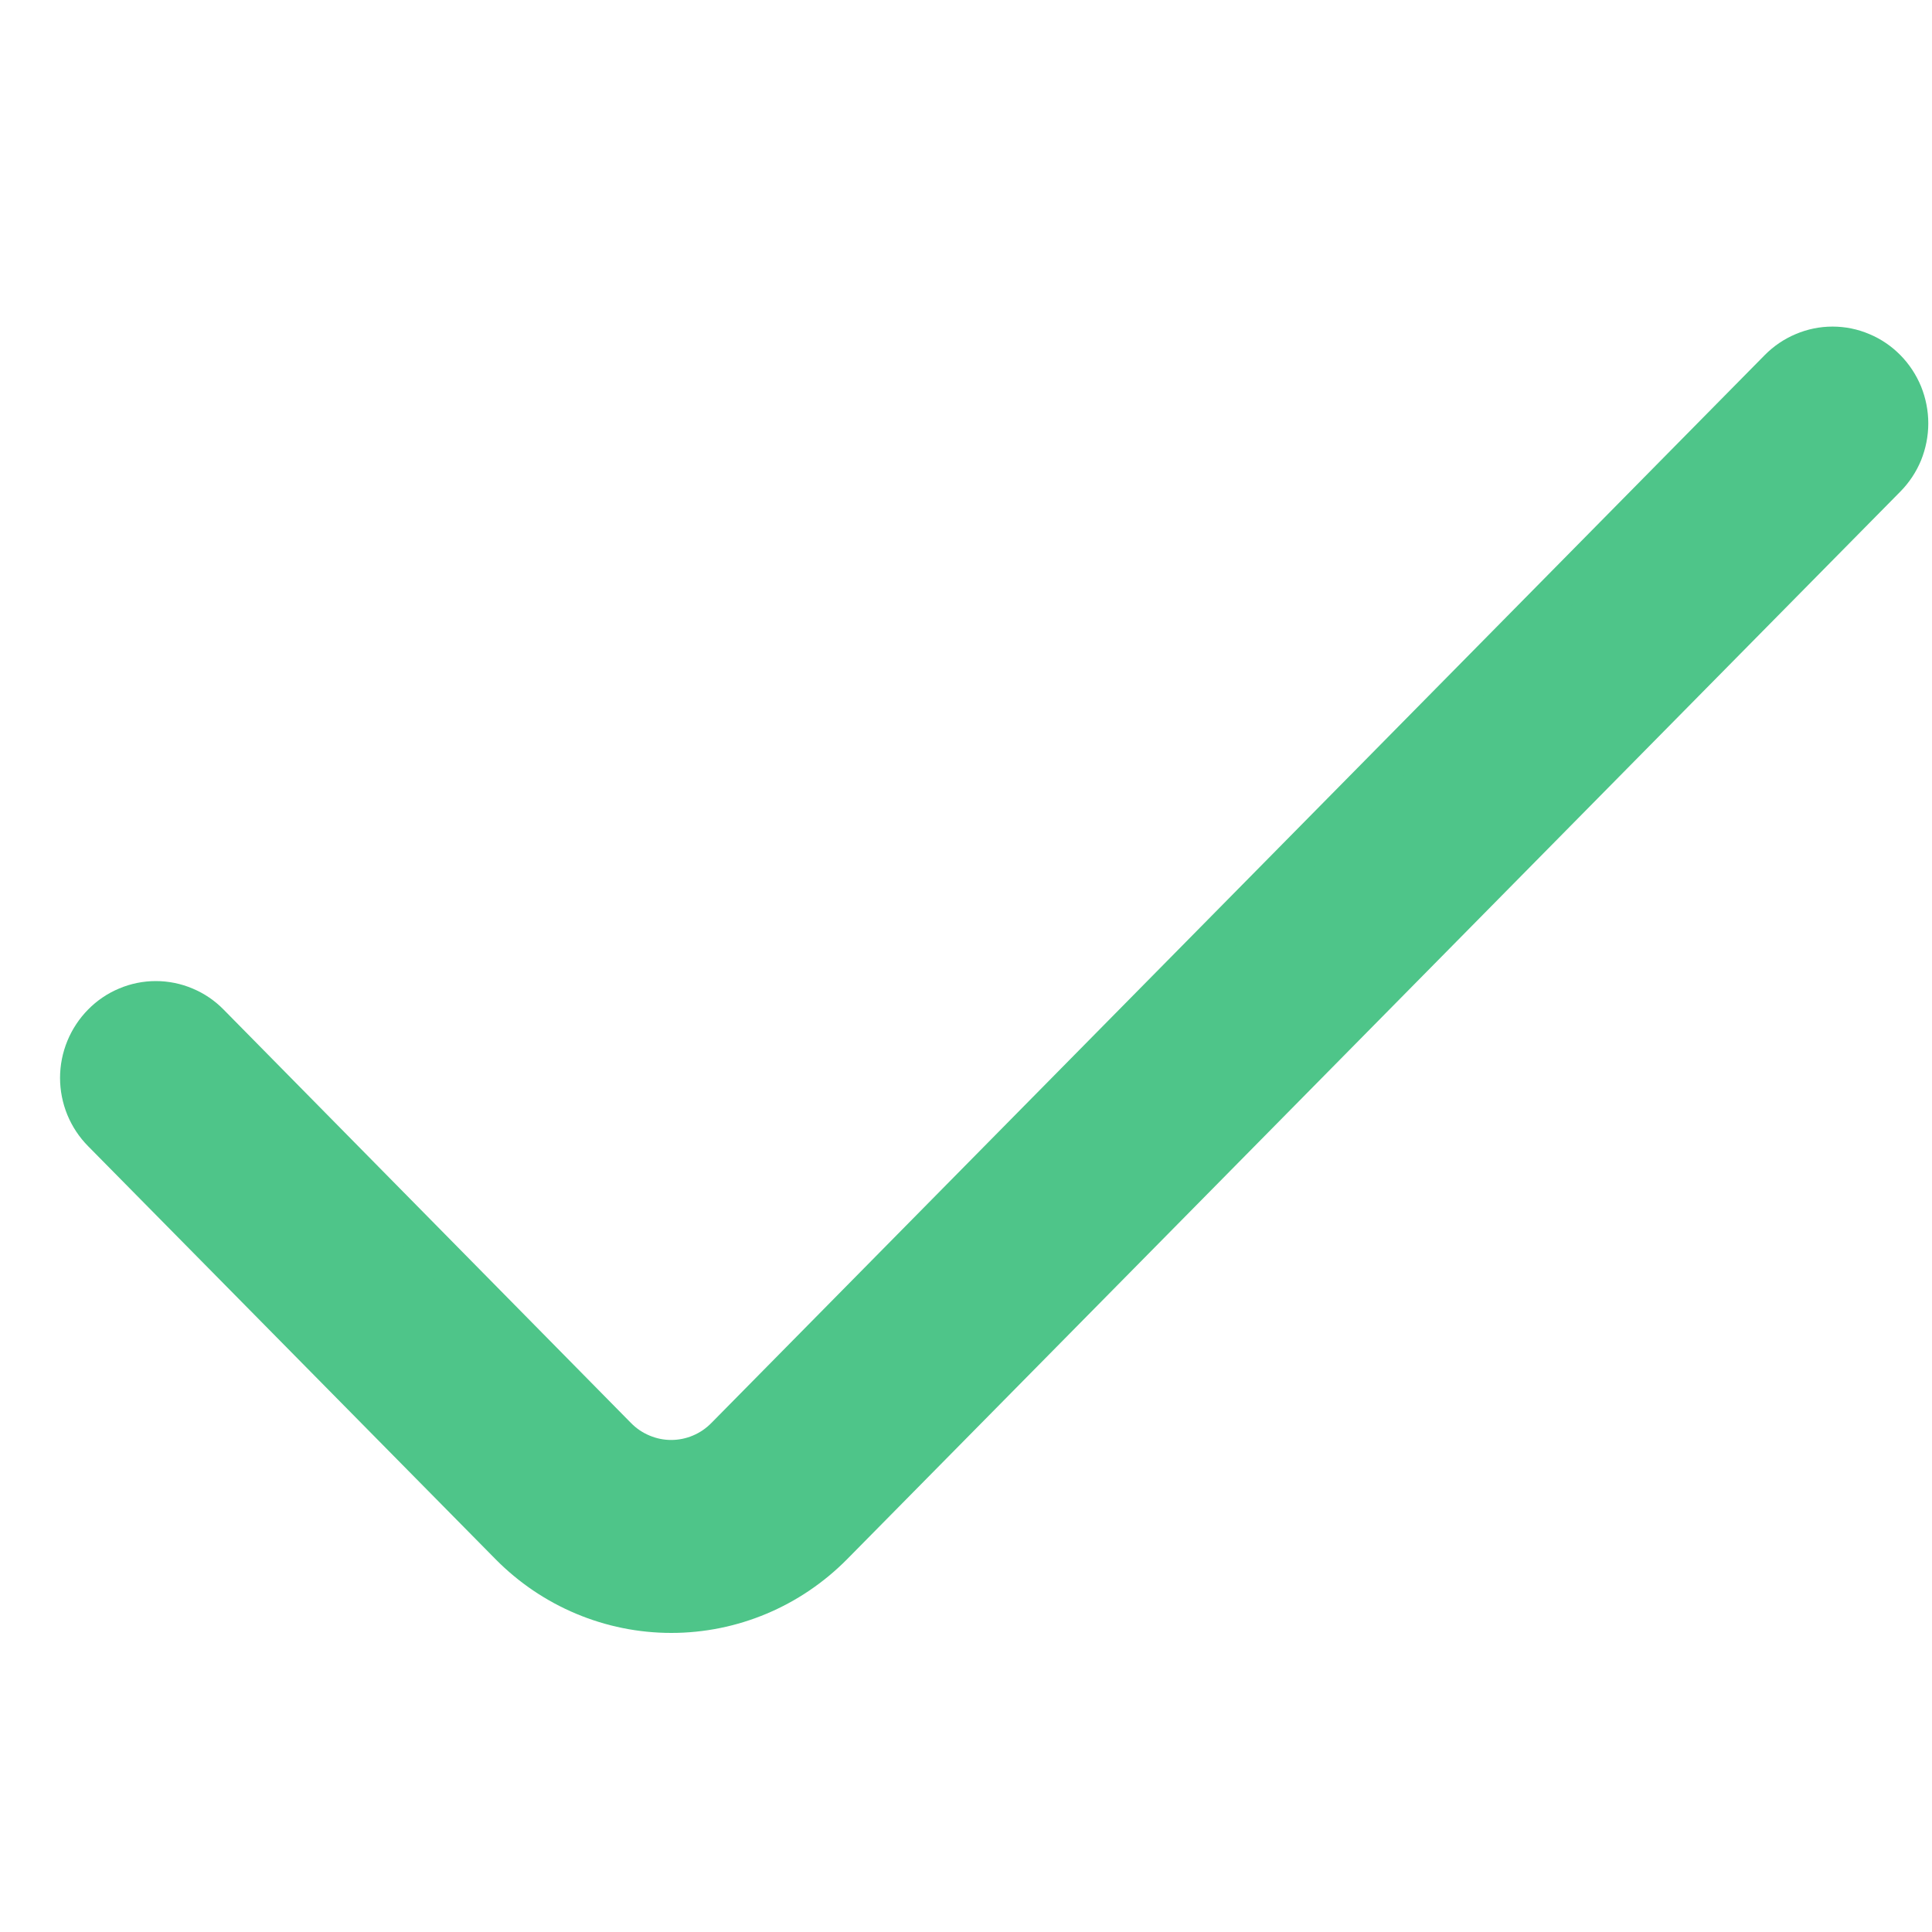 <svg width="25" height="25" viewBox="0 0 25 25" fill="none" xmlns="http://www.w3.org/2000/svg">
<g id="fi-rr-check">
<path id="Vector" d="M23.014 4.77L9.384 18.588C9.292 18.682 9.183 18.756 9.064 18.806C8.944 18.857 8.815 18.883 8.685 18.883C8.555 18.883 8.427 18.857 8.307 18.806C8.187 18.756 8.078 18.682 7.986 18.588L2.715 13.239C2.624 13.146 2.515 13.072 2.395 13.022C2.275 12.971 2.146 12.945 2.016 12.945C1.887 12.945 1.758 12.971 1.638 13.022C1.518 13.072 1.409 13.146 1.318 13.239C1.226 13.332 1.153 13.443 1.103 13.564C1.053 13.686 1.027 13.816 1.027 13.948C1.027 14.079 1.053 14.21 1.103 14.332C1.153 14.453 1.226 14.563 1.318 14.656L6.591 20.001C7.147 20.564 7.901 20.88 8.687 20.88C9.473 20.88 10.226 20.564 10.783 20.001L24.412 6.186C24.504 6.093 24.577 5.983 24.627 5.862C24.676 5.74 24.702 5.61 24.702 5.478C24.702 5.347 24.676 5.217 24.627 5.095C24.577 4.974 24.504 4.863 24.412 4.77C24.32 4.677 24.212 4.603 24.091 4.553C23.972 4.502 23.843 4.476 23.713 4.476C23.583 4.476 23.455 4.502 23.335 4.553C23.215 4.603 23.106 4.677 23.014 4.77Z" fill="#4EC589" stroke="#4EC589" stroke-width="0.5"/>
</g>
</svg>
